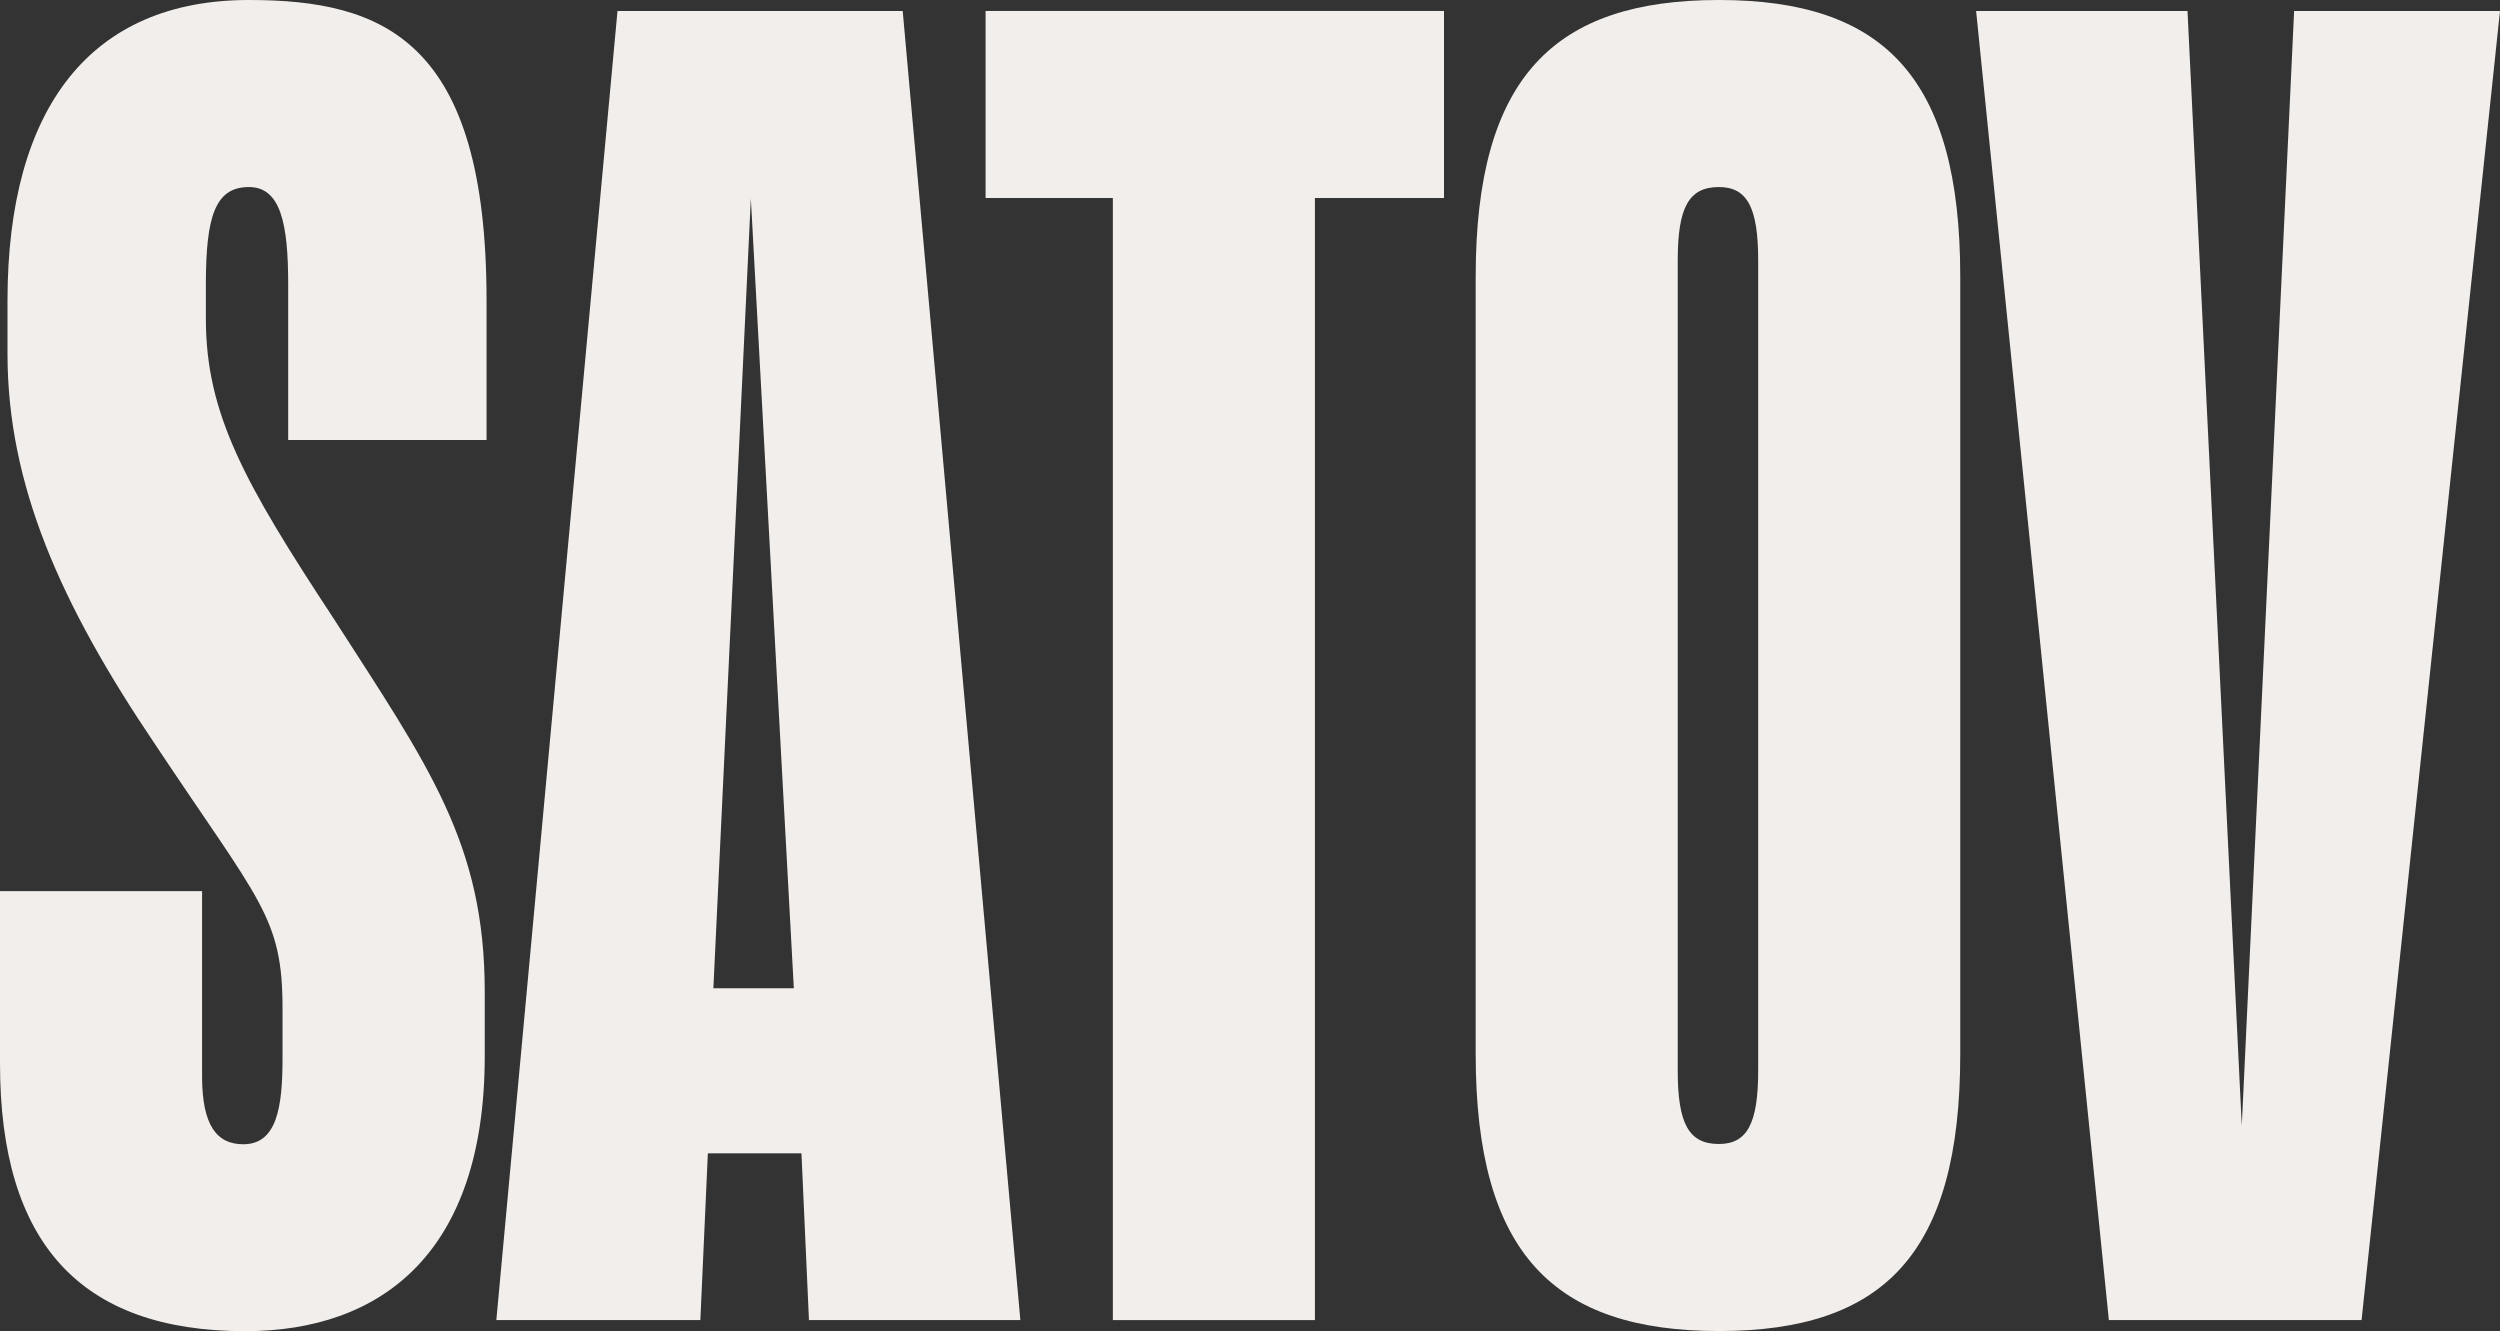 <?xml version="1.0" encoding="UTF-8"?>
<svg xmlns="http://www.w3.org/2000/svg" width="77" height="41" viewBox="0 0 77 41" fill="none">
  <rect x="0" y="0" width="77" height="41" fill="#333333" stroke="none"/>
  <g clip-path="url(#clip0_4893_424)">
    <path d="M14.93 32.529C14.93 38.572 11.759 41 7.552 41C2.478 41 0 38.29 0 32.756V27.447H6.224V33.153C6.224 34.676 6.685 35.243 7.491 35.243C8.527 35.243 8.702 34.113 8.702 32.589V31.066C8.702 28.241 8.009 27.788 4.782 22.932C1.842 18.58 0.231 14.91 0.231 10.899V9.26C0.231 3.277 2.822 0 7.665 0C11.816 0 14.986 1.242 14.986 9.26V13.553H8.876V8.752C8.876 6.887 8.645 5.761 7.665 5.761C6.629 5.761 6.341 6.665 6.341 8.752V9.823C6.341 12.759 7.552 14.906 10.261 19.028C13.201 23.602 14.93 25.975 14.93 30.549V32.525V32.529Z" fill="#F2EEEB"></path>
    <path d="M27.803 0.338H19.019L15.287 40.659H21.571L21.802 35.522H24.685L24.916 40.659H31.427L27.803 0.338ZM21.972 30.439L23.126 6.112L24.45 30.439H21.972Z" fill="#F2EEEB"></path>
    <path d="M40.499 6.099V40.659H34.276V6.099H30.356V0.338H44.475V6.099H40.499Z" fill="#F2EEEB"></path>
    <path d="M60.376 8.526V32.47C60.376 38.627 58.011 40.996 52.942 40.996C47.872 40.996 45.451 38.623 45.451 32.47V8.526C45.451 2.368 47.872 0 52.942 0C58.011 0 60.376 2.373 60.376 8.526ZM54.152 8.018C54.152 6.38 53.808 5.761 52.942 5.761C52.018 5.761 51.674 6.384 51.674 8.018V32.977C51.674 34.616 52.018 35.235 52.942 35.235C53.808 35.235 54.152 34.612 54.152 32.977V8.018Z" fill="#F2EEEB"></path>
    <path d="M70.659 0.338H77L72.736 40.659H64.953L60.864 0.338H67.375L69.047 34.672L70.659 0.338Z" fill="#F2EEEB"></path>
  </g>
  <defs>
    <clipPath id="clip0_4893_424">
      <rect width="77" height="41" fill="white"></rect>
    </clipPath>
  </defs>
</svg>
